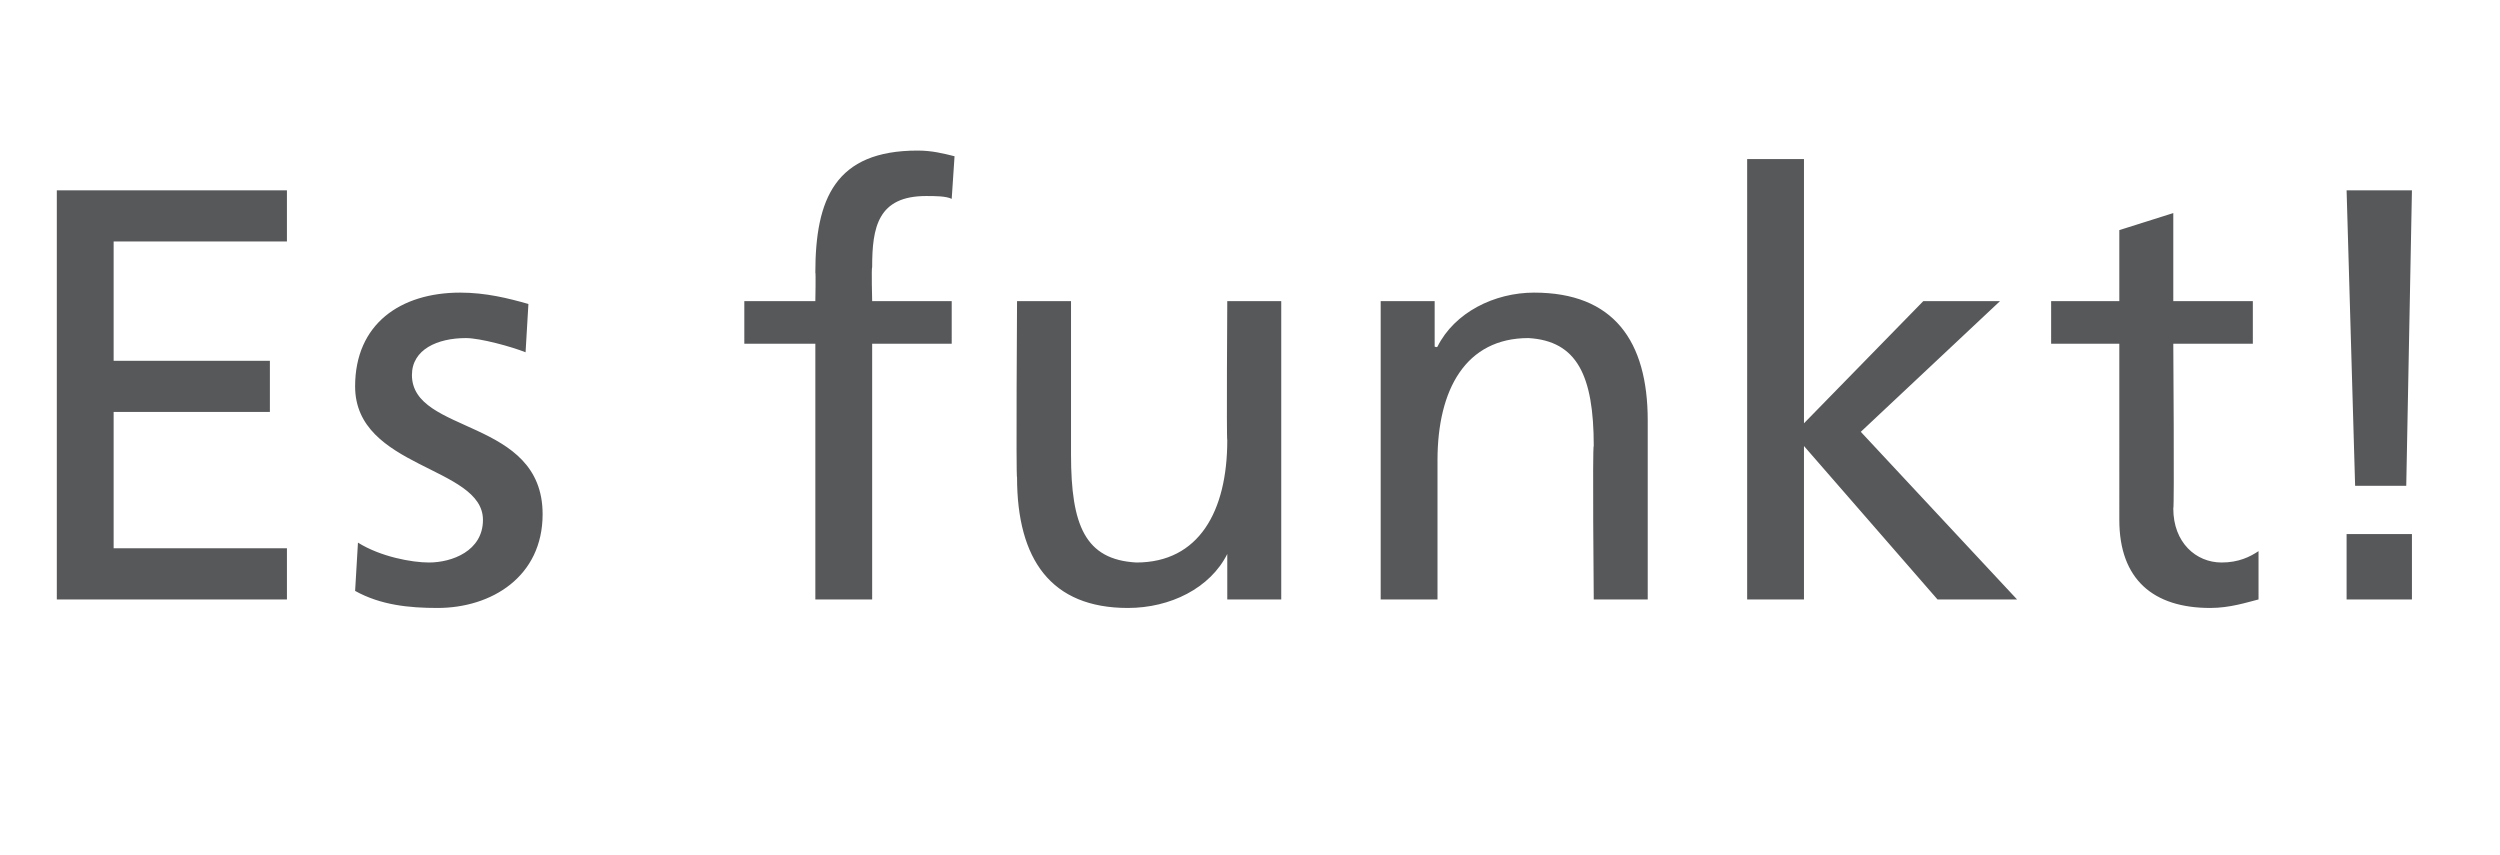<?xml version="1.0" standalone="no"?><!DOCTYPE svg PUBLIC "-//W3C//DTD SVG 1.1//EN" "http://www.w3.org/Graphics/SVG/1.1/DTD/svg11.dtd"><svg xmlns="http://www.w3.org/2000/svg" version="1.1" width="88px" height="30.1px" viewBox="0 -5 88 30.1" style="top:-5px"><desc>Es funkt</desc><defs/><g id="Polygon85603"><path d="m2 1.7h8.1v1.8H4v4.2h5.5v1.8H4v4.8h6.1v1.8H2V1.7zm10.6 12.4c.8.5 1.9.7 2.5.7c.8 0 1.9-.4 1.9-1.5c0-1.9-4.5-1.8-4.5-4.7c0-2.2 1.6-3.3 3.7-3.3c.9 0 1.7.2 2.4.4l-.1 1.7c-.5-.2-1.6-.5-2.1-.5c-1 0-1.9.4-1.9 1.3c0 2.1 4.6 1.5 4.6 4.9c0 2.2-1.8 3.3-3.7 3.3c-1 0-2-.1-2.9-.6l.1-1.7zm16.1-7h-2.5V5.6h2.5s.02-1.02 0-1c0-2.6.7-4.3 3.6-4.3c.5 0 .9.1 1.3.2L33.5 2c-.2-.1-.6-.1-.9-.1c-1.7 0-1.9 1.1-1.9 2.5c-.03.02 0 1.2 0 1.2h2.8v1.5h-2.8v9h-2v-9zm16.4 9h-1.9v-1.6s-.01-.05 0 0c-.6 1.2-2 1.9-3.5 1.9c-2.7 0-3.9-1.7-3.9-4.6c-.04.04 0-6.2 0-6.2h1.9v5.4c0 2.5.5 3.7 2.3 3.8c2.2 0 3.2-1.8 3.2-4.3c-.03-.05 0-4.9 0-4.9h1.9v10.5zm3.5-10.5h1.9v1.6s.08.04.1 0c.6-1.2 2-1.9 3.4-1.9c2.8 0 4 1.7 4 4.5v6.3h-1.9s-.05-5.44 0-5.4c0-2.5-.6-3.7-2.3-3.8c-2.2 0-3.2 1.8-3.2 4.3v4.9h-2V5.6zm12.9-5h2v9.3l4.2-4.3h2.7l-4.9 4.6l5.5 5.9h-2.8l-4.7-5.4v5.4h-2V.6zm17.8 6.5h-2.8s.04 5.82 0 5.8c0 1.2.8 1.9 1.7 1.9c.6 0 1-.2 1.3-.4v1.7c-.4.1-1 .3-1.7.3c-2 0-3.2-1-3.2-3.1V7.1h-2.4V5.6h2.4V3.1l1.9-.6v3.1h2.8v1.5zm5.4 5h-1.8l-.3-10.4h2.3l-.2 10.4zm-2.1 1.7h2.3v2.3h-2.3v-2.3z" stroke="none" fill="#57585a"/></g></svg>